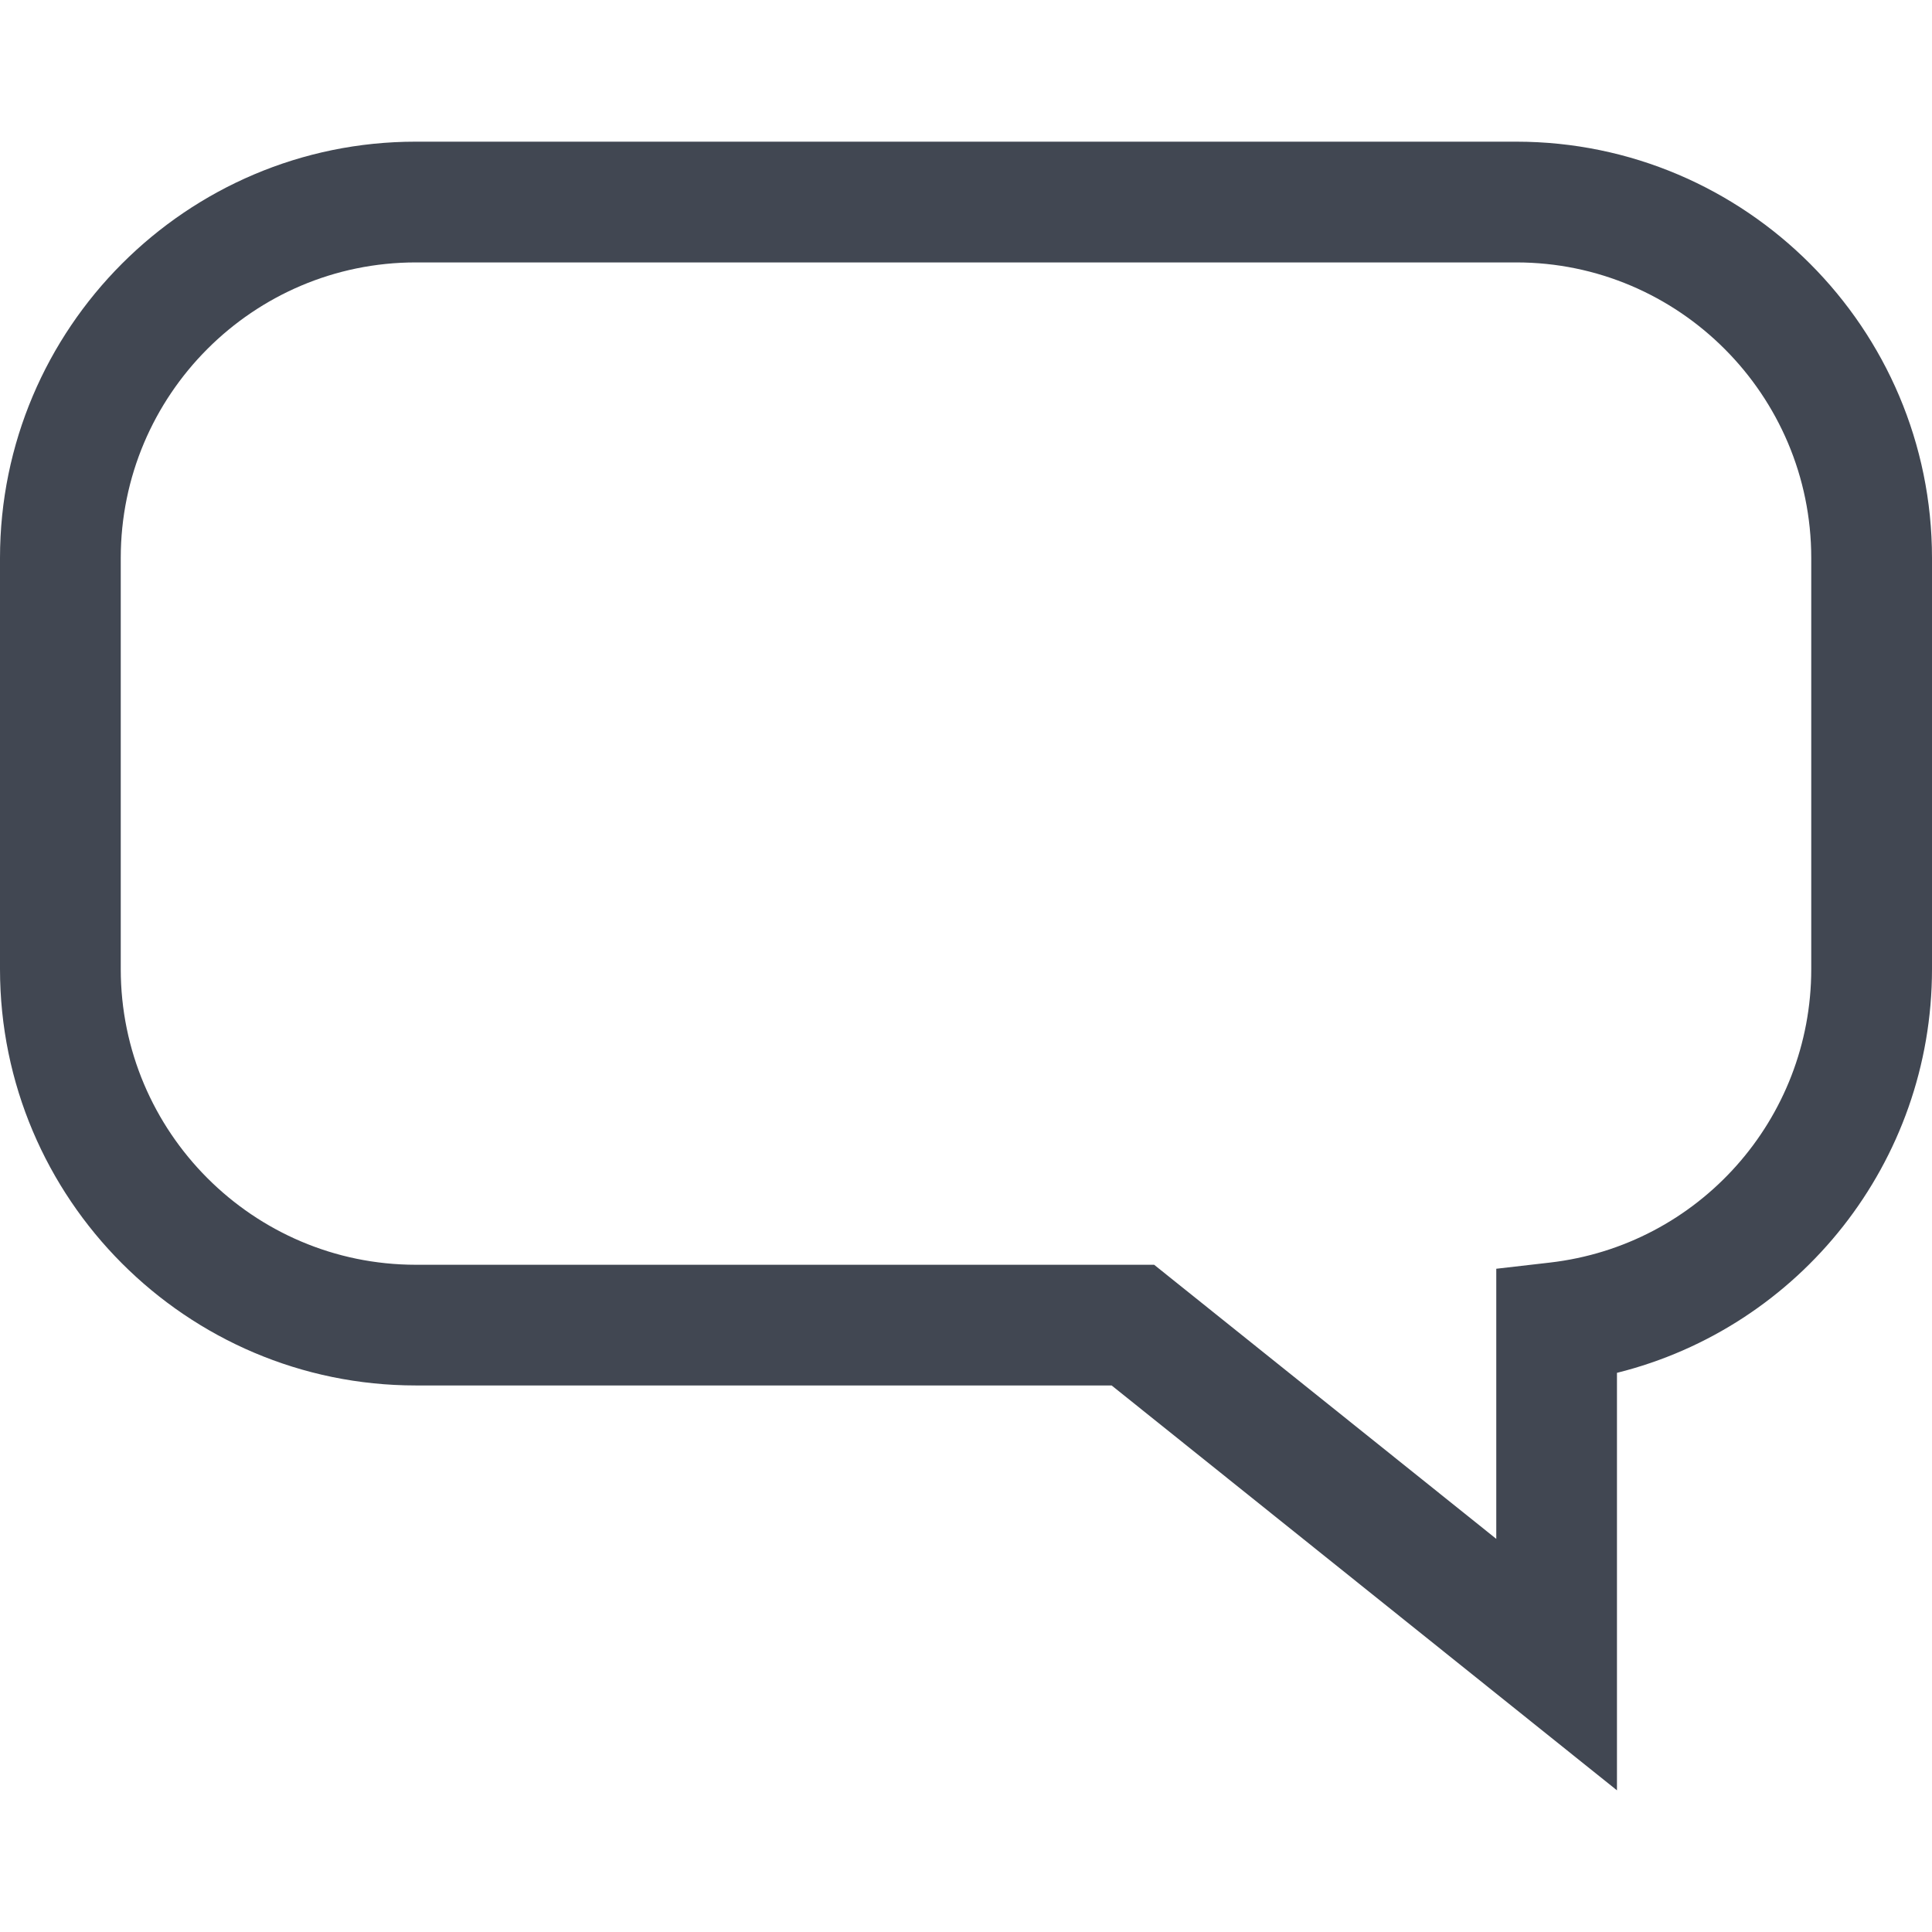<?xml version="1.0" encoding="iso-8859-1"?>
<!-- Uploaded to: SVG Repo, www.svgrepo.com, Generator: SVG Repo Mixer Tools -->
<svg height="800px" width="800px" version="1.1" id="Layer_1" xmlns="http://www.w3.org/2000/svg" xmlns:xlink="http://www.w3.org/1999/xlink" 
	 viewBox="0 0 512 512" xml:space="preserve">
<path style="fill:#414752;" d="M110.192,367.16h184.4l133.92,107.296v-110.64C476.992,351.736,512,308.008,512,256.808V147.88
	c0-60.848-49.44-110.336-110.192-110.336H110.192C49.44,37.528,0,87.032,0,147.88v108.944C0,317.656,49.44,367.16,110.192,367.16z
	 M32,147.88c0-43.2,35.072-78.336,78.192-78.336h291.616C444.912,69.528,480,104.664,480,147.88v108.944
	c0,39.792-29.792,73.232-69.296,77.776l-14.176,1.632v71.584l-90.672-72.64H110.192C67.088,335.16,32,300.008,32,256.808V147.88z"/>
</svg>